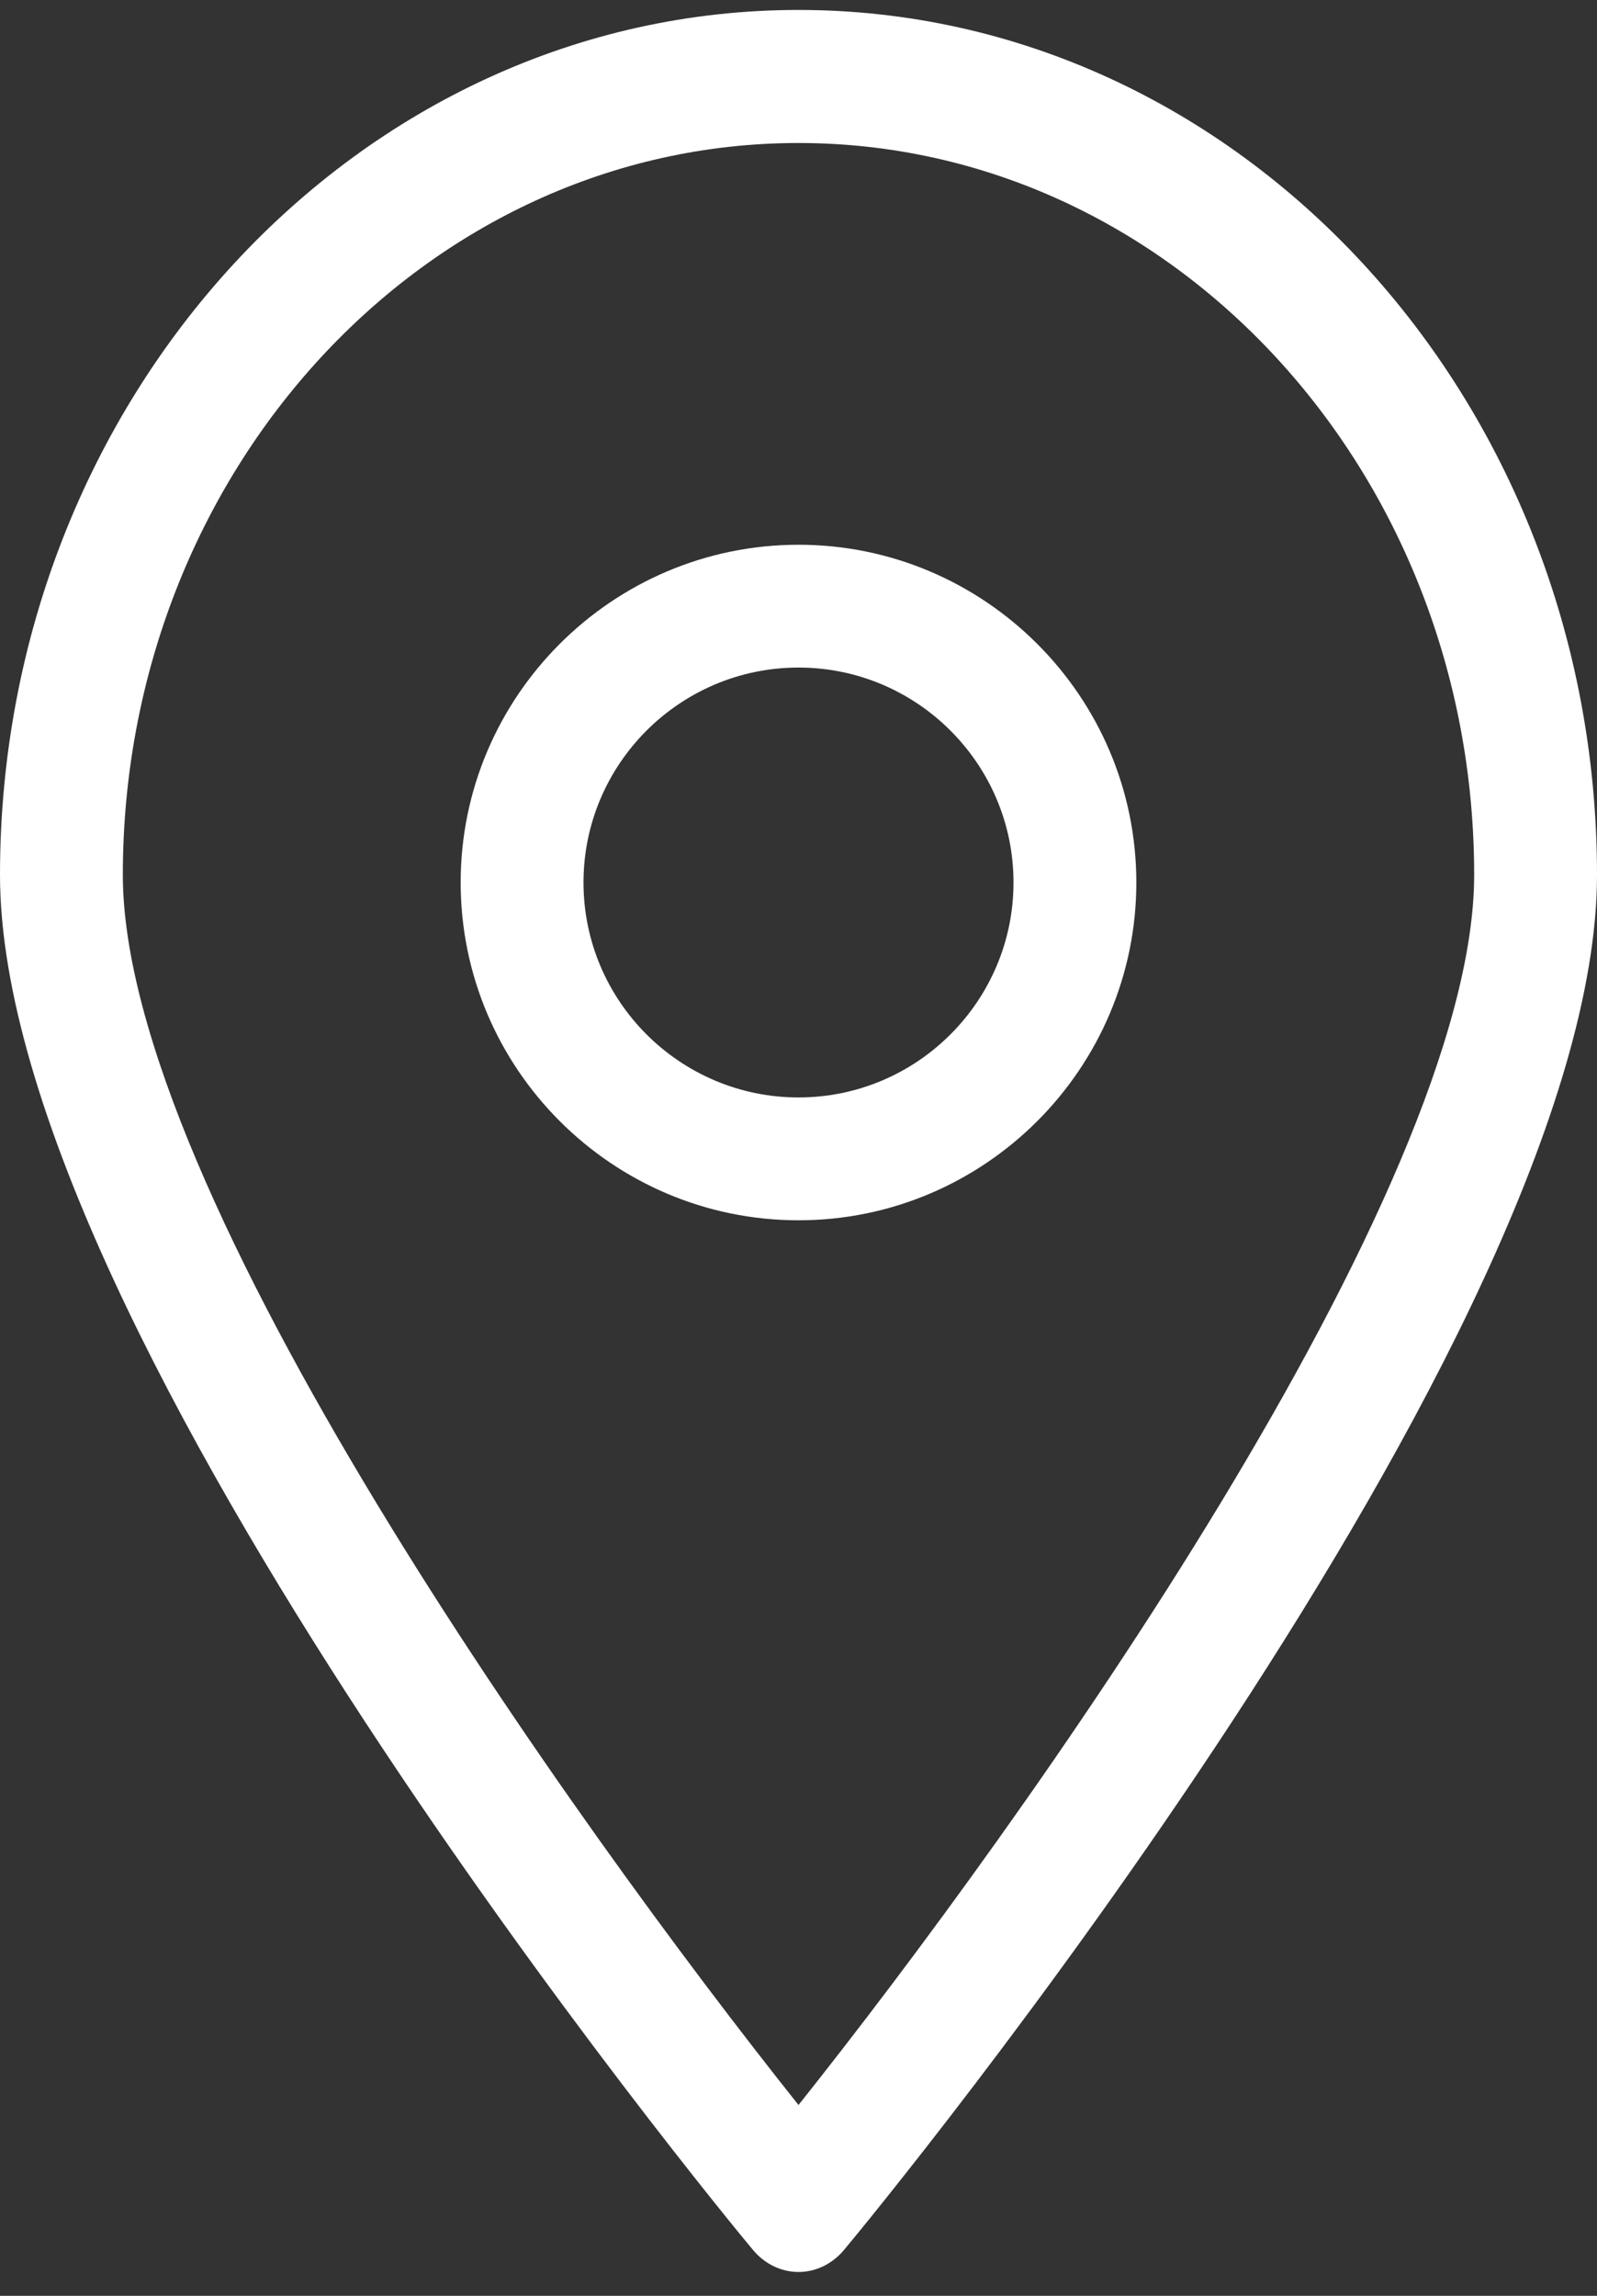 <?xml version="1.0" encoding="UTF-8"?> <svg xmlns="http://www.w3.org/2000/svg" width="48" height="69" viewBox="0 0 48 69" fill="none"><rect x="0" y="0" width="48" height="69" fill="#333333" stroke="none"/> <path d="M24 68.283C24.517 68.283 25.015 68.043 25.366 67.623C26.308 66.503 48 40.149 48 26.293C48 11.956 37.237 0.299 24 0.299C10.763 0.299 0 11.956 0 26.293C0 40.149 21.692 66.503 22.634 67.623C22.985 68.043 23.483 68.283 24 68.283ZM24 4.298C35.206 4.298 44.308 14.155 44.308 26.293C44.308 35.83 30.738 54.806 24 63.264C17.262 54.806 3.692 35.83 3.692 26.293C3.692 14.155 12.794 4.298 24 4.298Z" fill="white"></path> <path d="M34.154 26.523C34.154 20.931 29.594 16.372 24 16.372C18.406 16.372 13.846 20.931 13.846 26.523C13.846 32.116 18.406 36.675 24 36.675C29.594 36.675 34.154 32.116 34.154 26.523ZM17.538 26.523C17.538 22.961 20.437 20.063 24 20.063C27.563 20.063 30.462 22.961 30.462 26.523C30.462 30.085 27.563 32.983 24 32.983C20.437 32.983 17.538 30.085 17.538 26.523Z" fill="white"></path> </svg> 